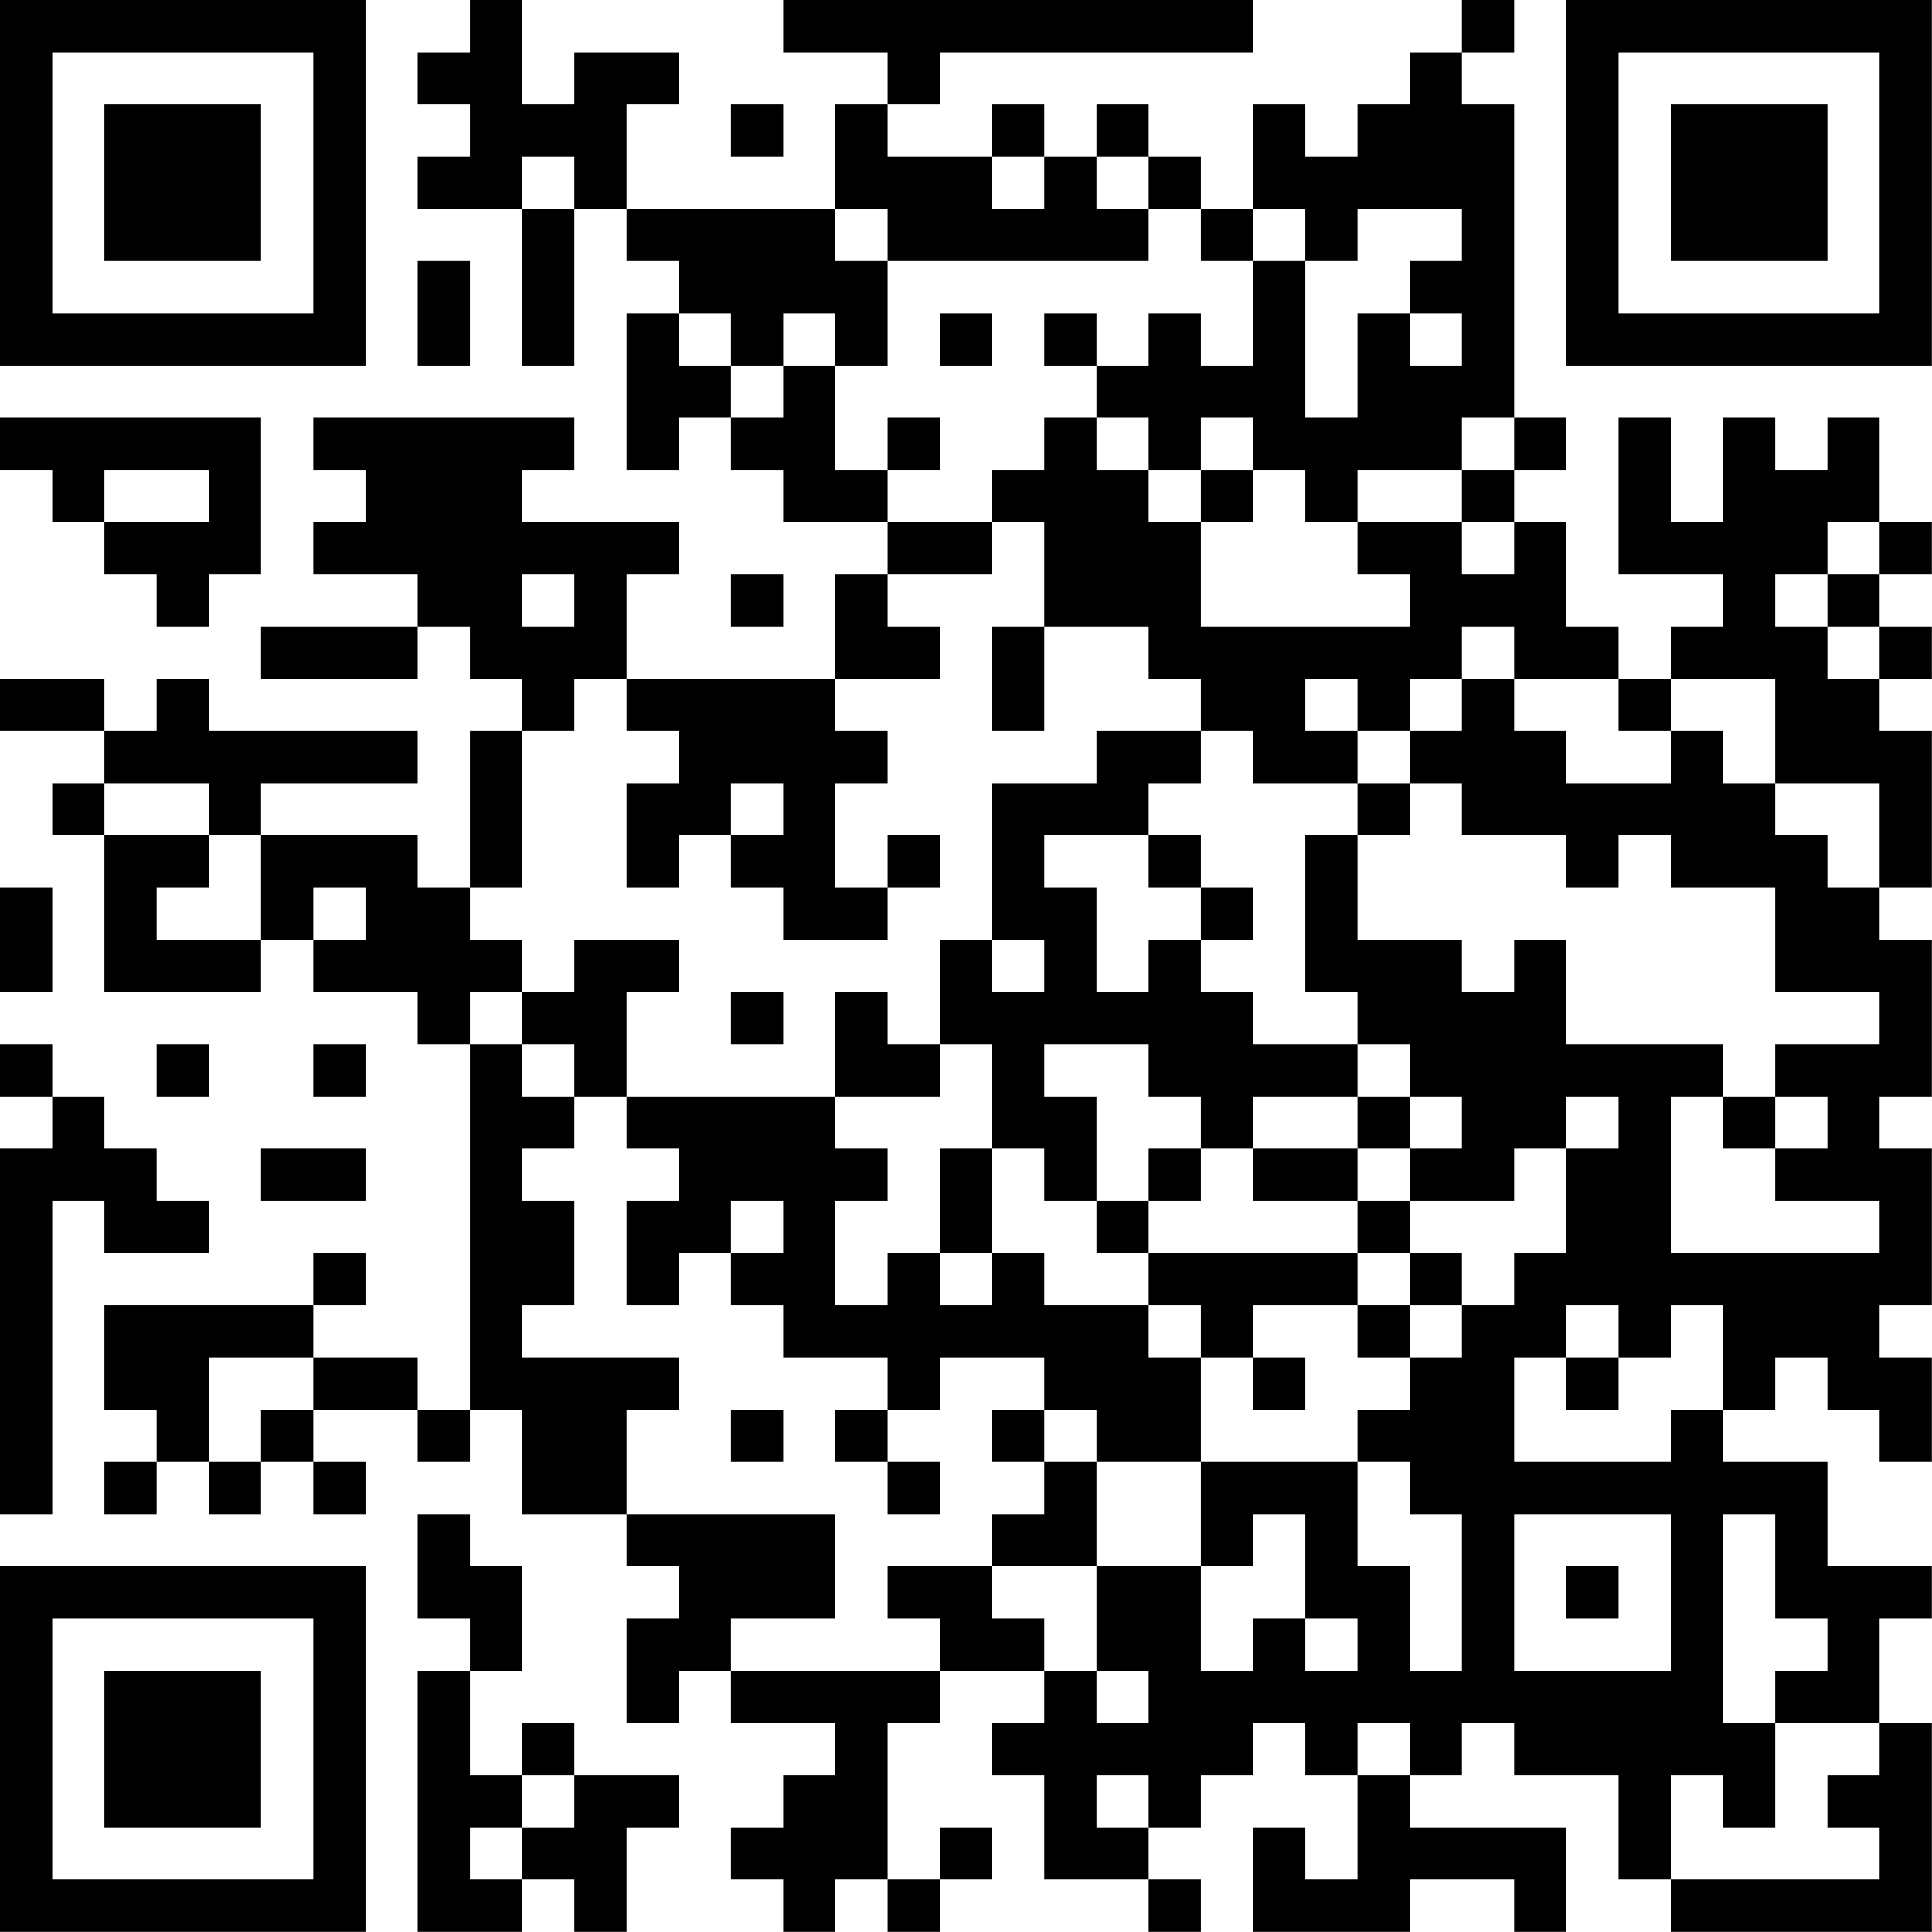 <?xml version="1.0" encoding="UTF-8"?>
<svg xmlns="http://www.w3.org/2000/svg" version="1.1" width="200" height="200" viewBox="0 0 200 200"><rect x="0" y="0" width="200" height="200" fill="#ffffff"/><g transform="scale(5.405)"><g transform="translate(0,0)"><path fill-rule="evenodd" d="M9 0L9 1L8 1L8 2L9 2L9 3L8 3L8 4L10 4L10 7L11 7L11 4L12 4L12 5L13 5L13 6L12 6L12 9L13 9L13 8L14 8L14 9L15 9L15 10L17 10L17 11L16 11L16 13L12 13L12 11L13 11L13 10L10 10L10 9L11 9L11 8L6 8L6 9L7 9L7 10L6 10L6 11L8 11L8 12L5 12L5 13L8 13L8 12L9 12L9 13L10 13L10 14L9 14L9 17L8 17L8 16L5 16L5 15L8 15L8 14L4 14L4 13L3 13L3 14L2 14L2 13L0 13L0 14L2 14L2 15L1 15L1 16L2 16L2 19L5 19L5 18L6 18L6 19L8 19L8 20L9 20L9 27L8 27L8 26L6 26L6 25L7 25L7 24L6 24L6 25L2 25L2 27L3 27L3 28L2 28L2 29L3 29L3 28L4 28L4 29L5 29L5 28L6 28L6 29L7 29L7 28L6 28L6 27L8 27L8 28L9 28L9 27L10 27L10 29L12 29L12 30L13 30L13 31L12 31L12 33L13 33L13 32L14 32L14 33L16 33L16 34L15 34L15 35L14 35L14 36L15 36L15 37L16 37L16 36L17 36L17 37L18 37L18 36L19 36L19 35L18 35L18 36L17 36L17 33L18 33L18 32L20 32L20 33L19 33L19 34L20 34L20 36L22 36L22 37L23 37L23 36L22 36L22 35L23 35L23 34L24 34L24 33L25 33L25 34L26 34L26 36L25 36L25 35L24 35L24 37L27 37L27 36L29 36L29 37L30 37L30 35L27 35L27 34L28 34L28 33L29 33L29 34L31 34L31 36L32 36L32 37L37 37L37 33L36 33L36 31L37 31L37 30L35 30L35 28L33 28L33 27L34 27L34 26L35 26L35 27L36 27L36 28L37 28L37 26L36 26L36 25L37 25L37 22L36 22L36 21L37 21L37 18L36 18L36 17L37 17L37 14L36 14L36 13L37 13L37 12L36 12L36 11L37 11L37 10L36 10L36 8L35 8L35 9L34 9L34 8L33 8L33 10L32 10L32 8L31 8L31 11L33 11L33 12L32 12L32 13L31 13L31 12L30 12L30 10L29 10L29 9L30 9L30 8L29 8L29 2L28 2L28 1L29 1L29 0L28 0L28 1L27 1L27 2L26 2L26 3L25 3L25 2L24 2L24 4L23 4L23 3L22 3L22 2L21 2L21 3L20 3L20 2L19 2L19 3L17 3L17 2L18 2L18 1L24 1L24 0L15 0L15 1L17 1L17 2L16 2L16 4L12 4L12 2L13 2L13 1L11 1L11 2L10 2L10 0ZM14 2L14 3L15 3L15 2ZM10 3L10 4L11 4L11 3ZM19 3L19 4L20 4L20 3ZM21 3L21 4L22 4L22 5L17 5L17 4L16 4L16 5L17 5L17 7L16 7L16 6L15 6L15 7L14 7L14 6L13 6L13 7L14 7L14 8L15 8L15 7L16 7L16 9L17 9L17 10L19 10L19 11L17 11L17 12L18 12L18 13L16 13L16 14L17 14L17 15L16 15L16 17L17 17L17 18L15 18L15 17L14 17L14 16L15 16L15 15L14 15L14 16L13 16L13 17L12 17L12 15L13 15L13 14L12 14L12 13L11 13L11 14L10 14L10 17L9 17L9 18L10 18L10 19L9 19L9 20L10 20L10 21L11 21L11 22L10 22L10 23L11 23L11 25L10 25L10 26L13 26L13 27L12 27L12 29L16 29L16 31L14 31L14 32L18 32L18 31L17 31L17 30L19 30L19 31L20 31L20 32L21 32L21 33L22 33L22 32L21 32L21 30L23 30L23 32L24 32L24 31L25 31L25 32L26 32L26 31L25 31L25 29L24 29L24 30L23 30L23 28L26 28L26 30L27 30L27 32L28 32L28 29L27 29L27 28L26 28L26 27L27 27L27 26L28 26L28 25L29 25L29 24L30 24L30 22L31 22L31 21L30 21L30 22L29 22L29 23L27 23L27 22L28 22L28 21L27 21L27 20L26 20L26 19L25 19L25 16L26 16L26 18L28 18L28 19L29 19L29 18L30 18L30 20L33 20L33 21L32 21L32 24L36 24L36 23L34 23L34 22L35 22L35 21L34 21L34 20L36 20L36 19L34 19L34 17L32 17L32 16L31 16L31 17L30 17L30 16L28 16L28 15L27 15L27 14L28 14L28 13L29 13L29 14L30 14L30 15L32 15L32 14L33 14L33 15L34 15L34 16L35 16L35 17L36 17L36 15L34 15L34 13L32 13L32 14L31 14L31 13L29 13L29 12L28 12L28 13L27 13L27 14L26 14L26 13L25 13L25 14L26 14L26 15L24 15L24 14L23 14L23 13L22 13L22 12L20 12L20 10L19 10L19 9L20 9L20 8L21 8L21 9L22 9L22 10L23 10L23 12L27 12L27 11L26 11L26 10L28 10L28 11L29 11L29 10L28 10L28 9L29 9L29 8L28 8L28 9L26 9L26 10L25 10L25 9L24 9L24 8L23 8L23 9L22 9L22 8L21 8L21 7L22 7L22 6L23 6L23 7L24 7L24 5L25 5L25 8L26 8L26 6L27 6L27 7L28 7L28 6L27 6L27 5L28 5L28 4L26 4L26 5L25 5L25 4L24 4L24 5L23 5L23 4L22 4L22 3ZM8 5L8 7L9 7L9 5ZM18 6L18 7L19 7L19 6ZM20 6L20 7L21 7L21 6ZM0 8L0 9L1 9L1 10L2 10L2 11L3 11L3 12L4 12L4 11L5 11L5 8ZM17 8L17 9L18 9L18 8ZM2 9L2 10L4 10L4 9ZM23 9L23 10L24 10L24 9ZM35 10L35 11L34 11L34 12L35 12L35 13L36 13L36 12L35 12L35 11L36 11L36 10ZM10 11L10 12L11 12L11 11ZM14 11L14 12L15 12L15 11ZM19 12L19 14L20 14L20 12ZM21 14L21 15L19 15L19 18L18 18L18 20L17 20L17 19L16 19L16 21L12 21L12 19L13 19L13 18L11 18L11 19L10 19L10 20L11 20L11 21L12 21L12 22L13 22L13 23L12 23L12 25L13 25L13 24L14 24L14 25L15 25L15 26L17 26L17 27L16 27L16 28L17 28L17 29L18 29L18 28L17 28L17 27L18 27L18 26L20 26L20 27L19 27L19 28L20 28L20 29L19 29L19 30L21 30L21 28L23 28L23 26L24 26L24 27L25 27L25 26L24 26L24 25L26 25L26 26L27 26L27 25L28 25L28 24L27 24L27 23L26 23L26 22L27 22L27 21L26 21L26 20L24 20L24 19L23 19L23 18L24 18L24 17L23 17L23 16L22 16L22 15L23 15L23 14ZM2 15L2 16L4 16L4 17L3 17L3 18L5 18L5 16L4 16L4 15ZM26 15L26 16L27 16L27 15ZM17 16L17 17L18 17L18 16ZM20 16L20 17L21 17L21 19L22 19L22 18L23 18L23 17L22 17L22 16ZM0 17L0 19L1 19L1 17ZM6 17L6 18L7 18L7 17ZM19 18L19 19L20 19L20 18ZM14 19L14 20L15 20L15 19ZM0 20L0 21L1 21L1 22L0 22L0 29L1 29L1 23L2 23L2 24L4 24L4 23L3 23L3 22L2 22L2 21L1 21L1 20ZM3 20L3 21L4 21L4 20ZM6 20L6 21L7 21L7 20ZM18 20L18 21L16 21L16 22L17 22L17 23L16 23L16 25L17 25L17 24L18 24L18 25L19 25L19 24L20 24L20 25L22 25L22 26L23 26L23 25L22 25L22 24L26 24L26 25L27 25L27 24L26 24L26 23L24 23L24 22L26 22L26 21L24 21L24 22L23 22L23 21L22 21L22 20L20 20L20 21L21 21L21 23L20 23L20 22L19 22L19 20ZM33 21L33 22L34 22L34 21ZM5 22L5 23L7 23L7 22ZM18 22L18 24L19 24L19 22ZM22 22L22 23L21 23L21 24L22 24L22 23L23 23L23 22ZM14 23L14 24L15 24L15 23ZM30 25L30 26L29 26L29 28L32 28L32 27L33 27L33 25L32 25L32 26L31 26L31 25ZM4 26L4 28L5 28L5 27L6 27L6 26ZM30 26L30 27L31 27L31 26ZM14 27L14 28L15 28L15 27ZM20 27L20 28L21 28L21 27ZM8 29L8 31L9 31L9 32L8 32L8 37L10 37L10 36L11 36L11 37L12 37L12 35L13 35L13 34L11 34L11 33L10 33L10 34L9 34L9 32L10 32L10 30L9 30L9 29ZM29 29L29 32L32 32L32 29ZM33 29L33 33L34 33L34 35L33 35L33 34L32 34L32 36L36 36L36 35L35 35L35 34L36 34L36 33L34 33L34 32L35 32L35 31L34 31L34 29ZM30 30L30 31L31 31L31 30ZM26 33L26 34L27 34L27 33ZM10 34L10 35L9 35L9 36L10 36L10 35L11 35L11 34ZM21 34L21 35L22 35L22 34ZM0 0L0 7L7 7L7 0ZM1 1L1 6L6 6L6 1ZM2 2L2 5L5 5L5 2ZM30 0L30 7L37 7L37 0ZM31 1L31 6L36 6L36 1ZM32 2L32 5L35 5L35 2ZM0 30L0 37L7 37L7 30ZM1 31L1 36L6 36L6 31ZM2 32L2 35L5 35L5 32Z" fill="#000000"/></g></g></svg>
